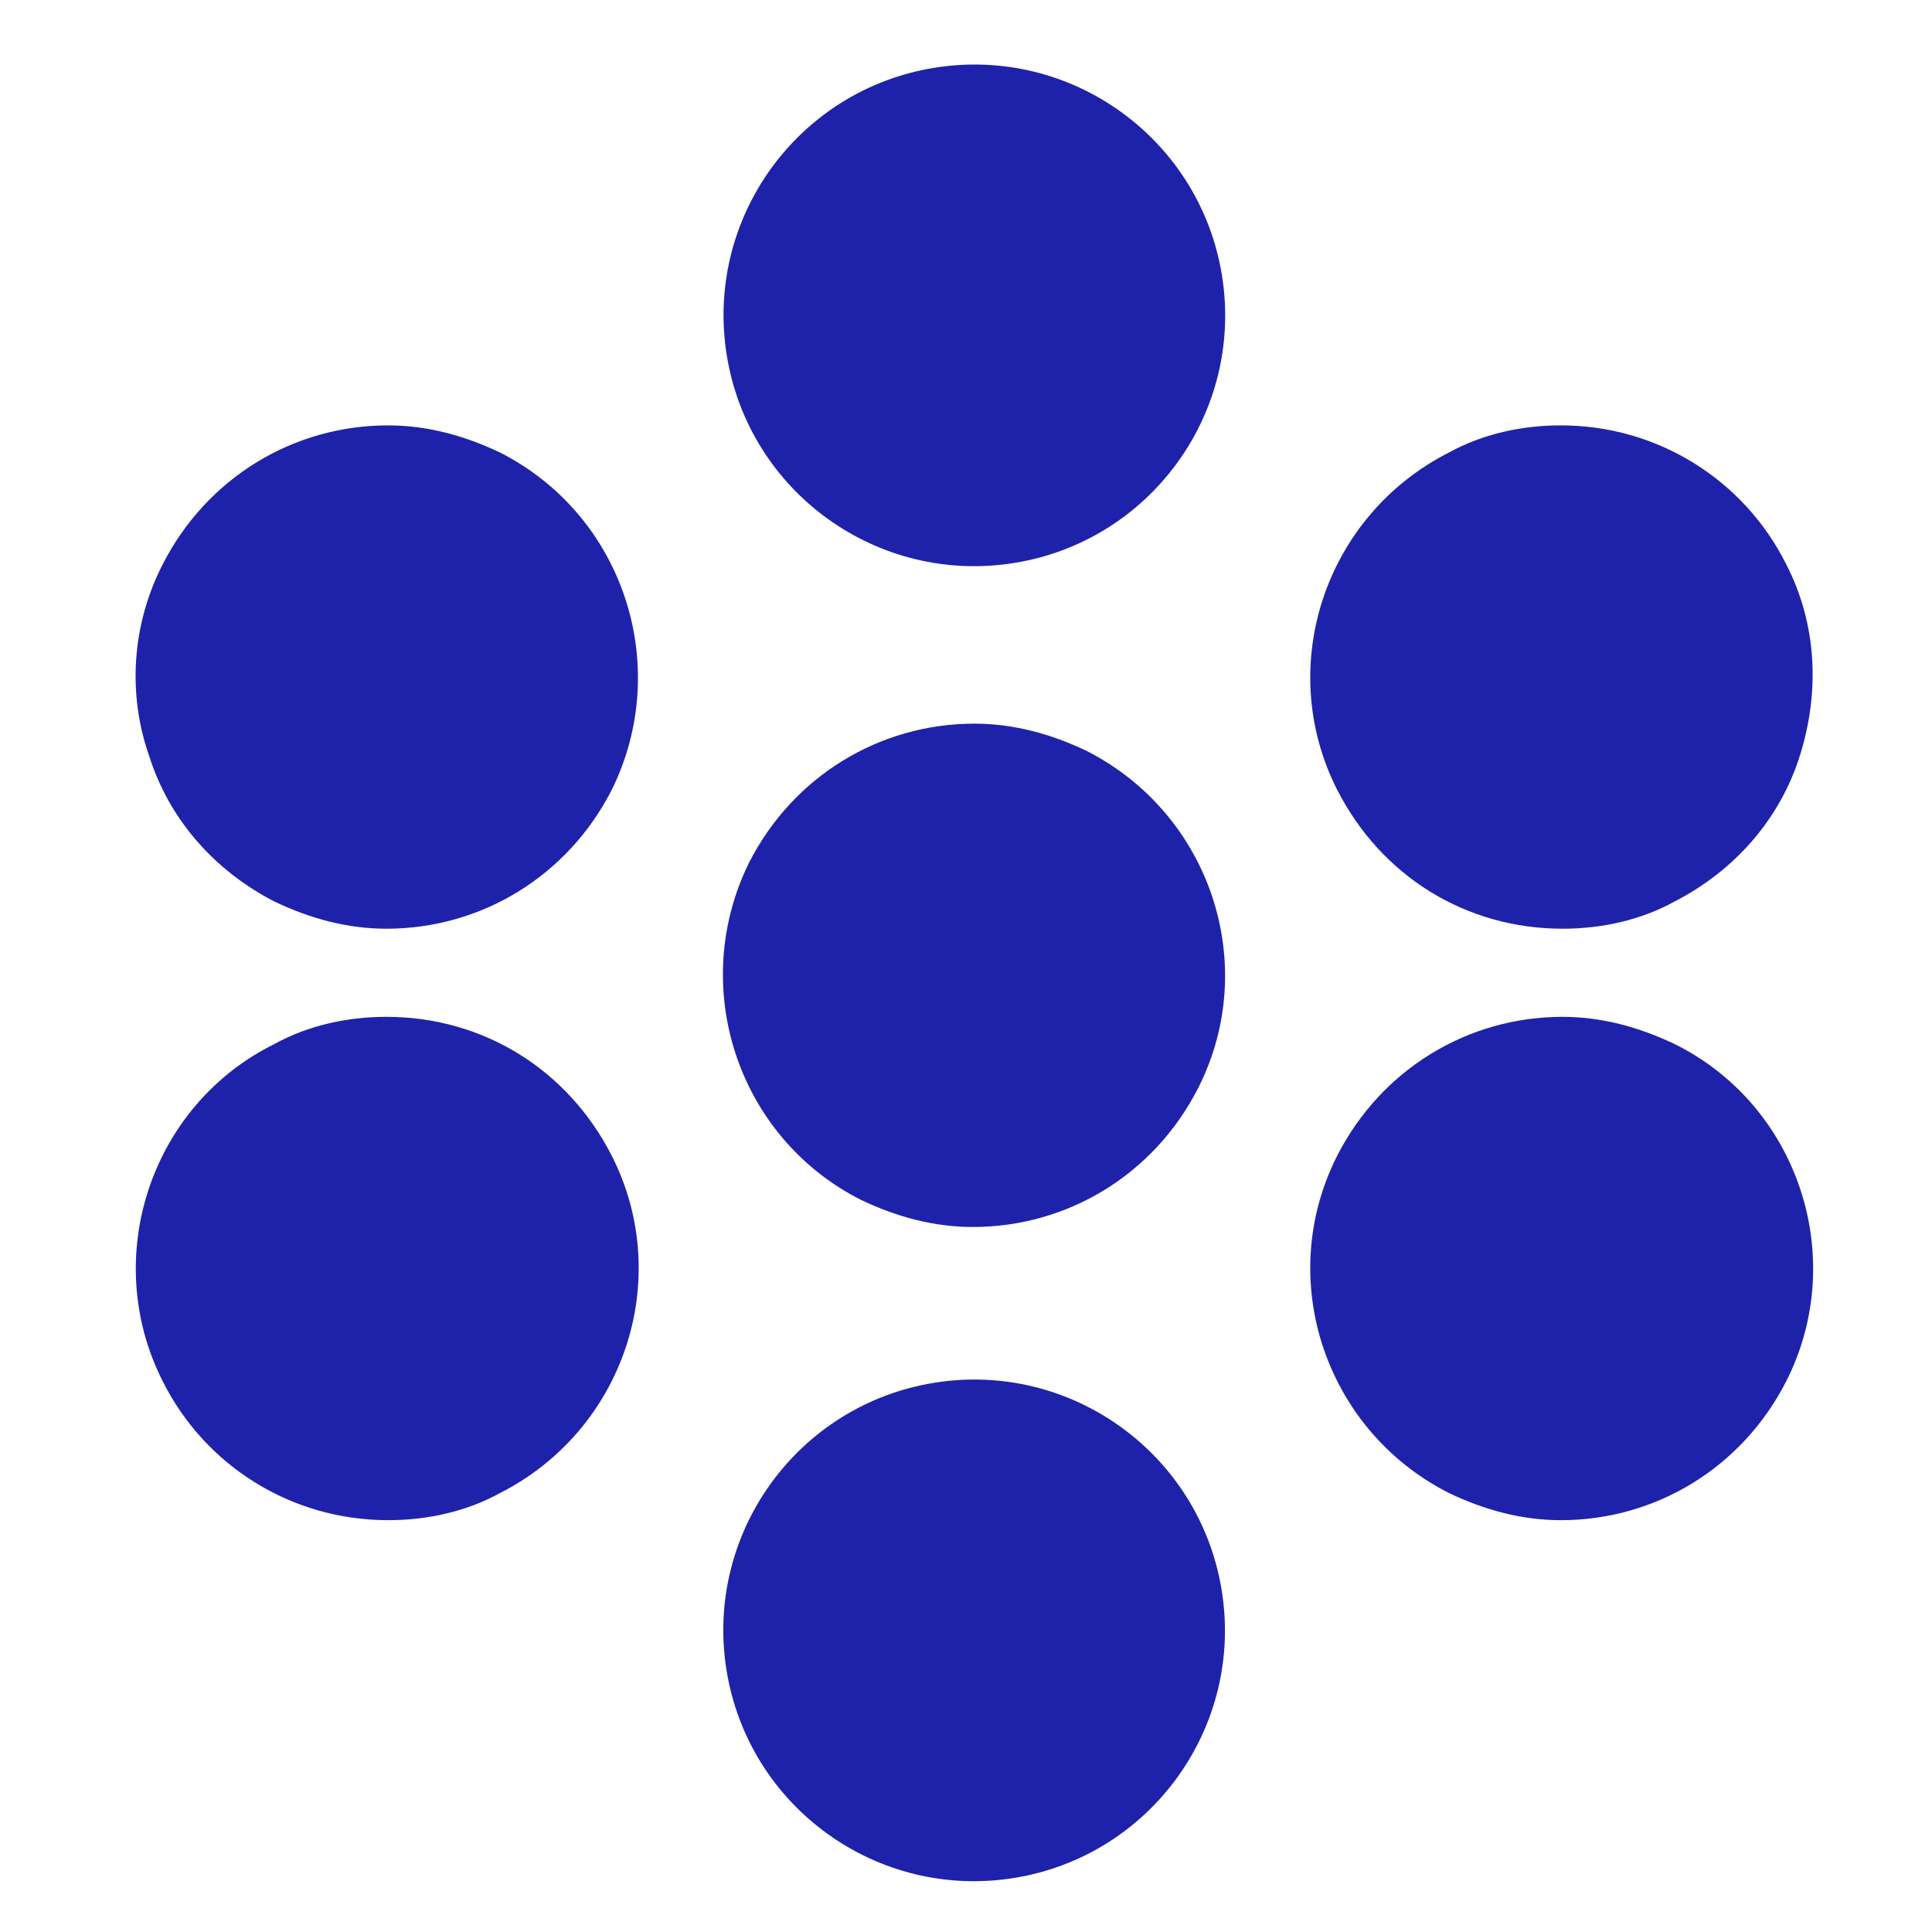 <?xml version="1.0" encoding="UTF-8"?>
<svg xmlns="http://www.w3.org/2000/svg" xmlns:xlink="http://www.w3.org/1999/xlink" version="1.1" id="Capa_1" x="0px" y="0px" viewBox="0 0 114 114" style="enable-background:new 0 0 114 114;" xml:space="preserve">
<style type="text/css">
	.st0{fill:#1E22AA;}
</style>
<g>
	<ellipse transform="matrix(0.987 -0.16 0.16 0.987 -2.235 9.45)" class="st0" cx="57.5" cy="18.6" rx="14.8" ry="14.8"></ellipse>
	
		<ellipse transform="matrix(0.987 -0.16 0.16 0.987 -14.665 10.453)" class="st0" cx="57.5" cy="96.2" rx="14.8" ry="14.8"></ellipse>
	<path class="st0" d="M29.5,26.7c-2.1-1-4.3-1.6-6.6-1.6h0c-5.6,0-10.7,3.1-13.3,8.2c-1.8,3.5-2.1,7.6-0.8,11.3   c1.2,3.8,3.9,6.8,7.4,8.6c2.1,1,4.3,1.6,6.6,1.6c5.6,0,10.7-3.1,13.3-8.2C39.7,39.3,36.8,30.4,29.5,26.7z"></path>
	<path class="st0" d="M98.8,61.6c-2.1-1-4.3-1.6-6.6-1.6h0c-5.6,0-10.7,3.1-13.3,8.2c-3.7,7.3-0.7,16.2,6.6,19.9   c2.1,1,4.3,1.6,6.6,1.6c5.6,0,10.7-3.1,13.3-8.2C109.1,74.2,106.1,65.2,98.8,61.6z"></path>
	<path class="st0" d="M92.2,54.8c2.3,0,4.6-0.5,6.6-1.6c3.5-1.8,6.2-4.8,7.4-8.6c1.2-3.8,1-7.8-0.8-11.3c-2.5-5-7.6-8.2-13.3-8.2   c-2.3,0-4.6,0.5-6.6,1.6c-7.3,3.7-10.3,12.6-6.6,19.9C81.5,51.7,86.5,54.8,92.2,54.8z"></path>
	<path class="st0" d="M22.8,60c-2.3,0-4.6,0.5-6.6,1.6C8.9,65.2,5.9,74.2,9.6,81.5c2.5,5,7.6,8.2,13.3,8.2c2.3,0,4.6-0.5,6.6-1.6   c7.3-3.7,10.3-12.6,6.6-19.9C33.5,63.1,28.5,60,22.8,60z"></path>
	<path class="st0" d="M50.8,70.8c2.1,1,4.3,1.6,6.6,1.6c5.6,0,10.7-3.1,13.3-8.2c3.7-7.3,0.7-16.2-6.6-19.9c-2.1-1-4.3-1.6-6.6-1.6   h0c-5.6,0-10.7,3.1-13.3,8.2C40.6,58.2,43.5,67.1,50.8,70.8z"></path>
</g>
</svg>
